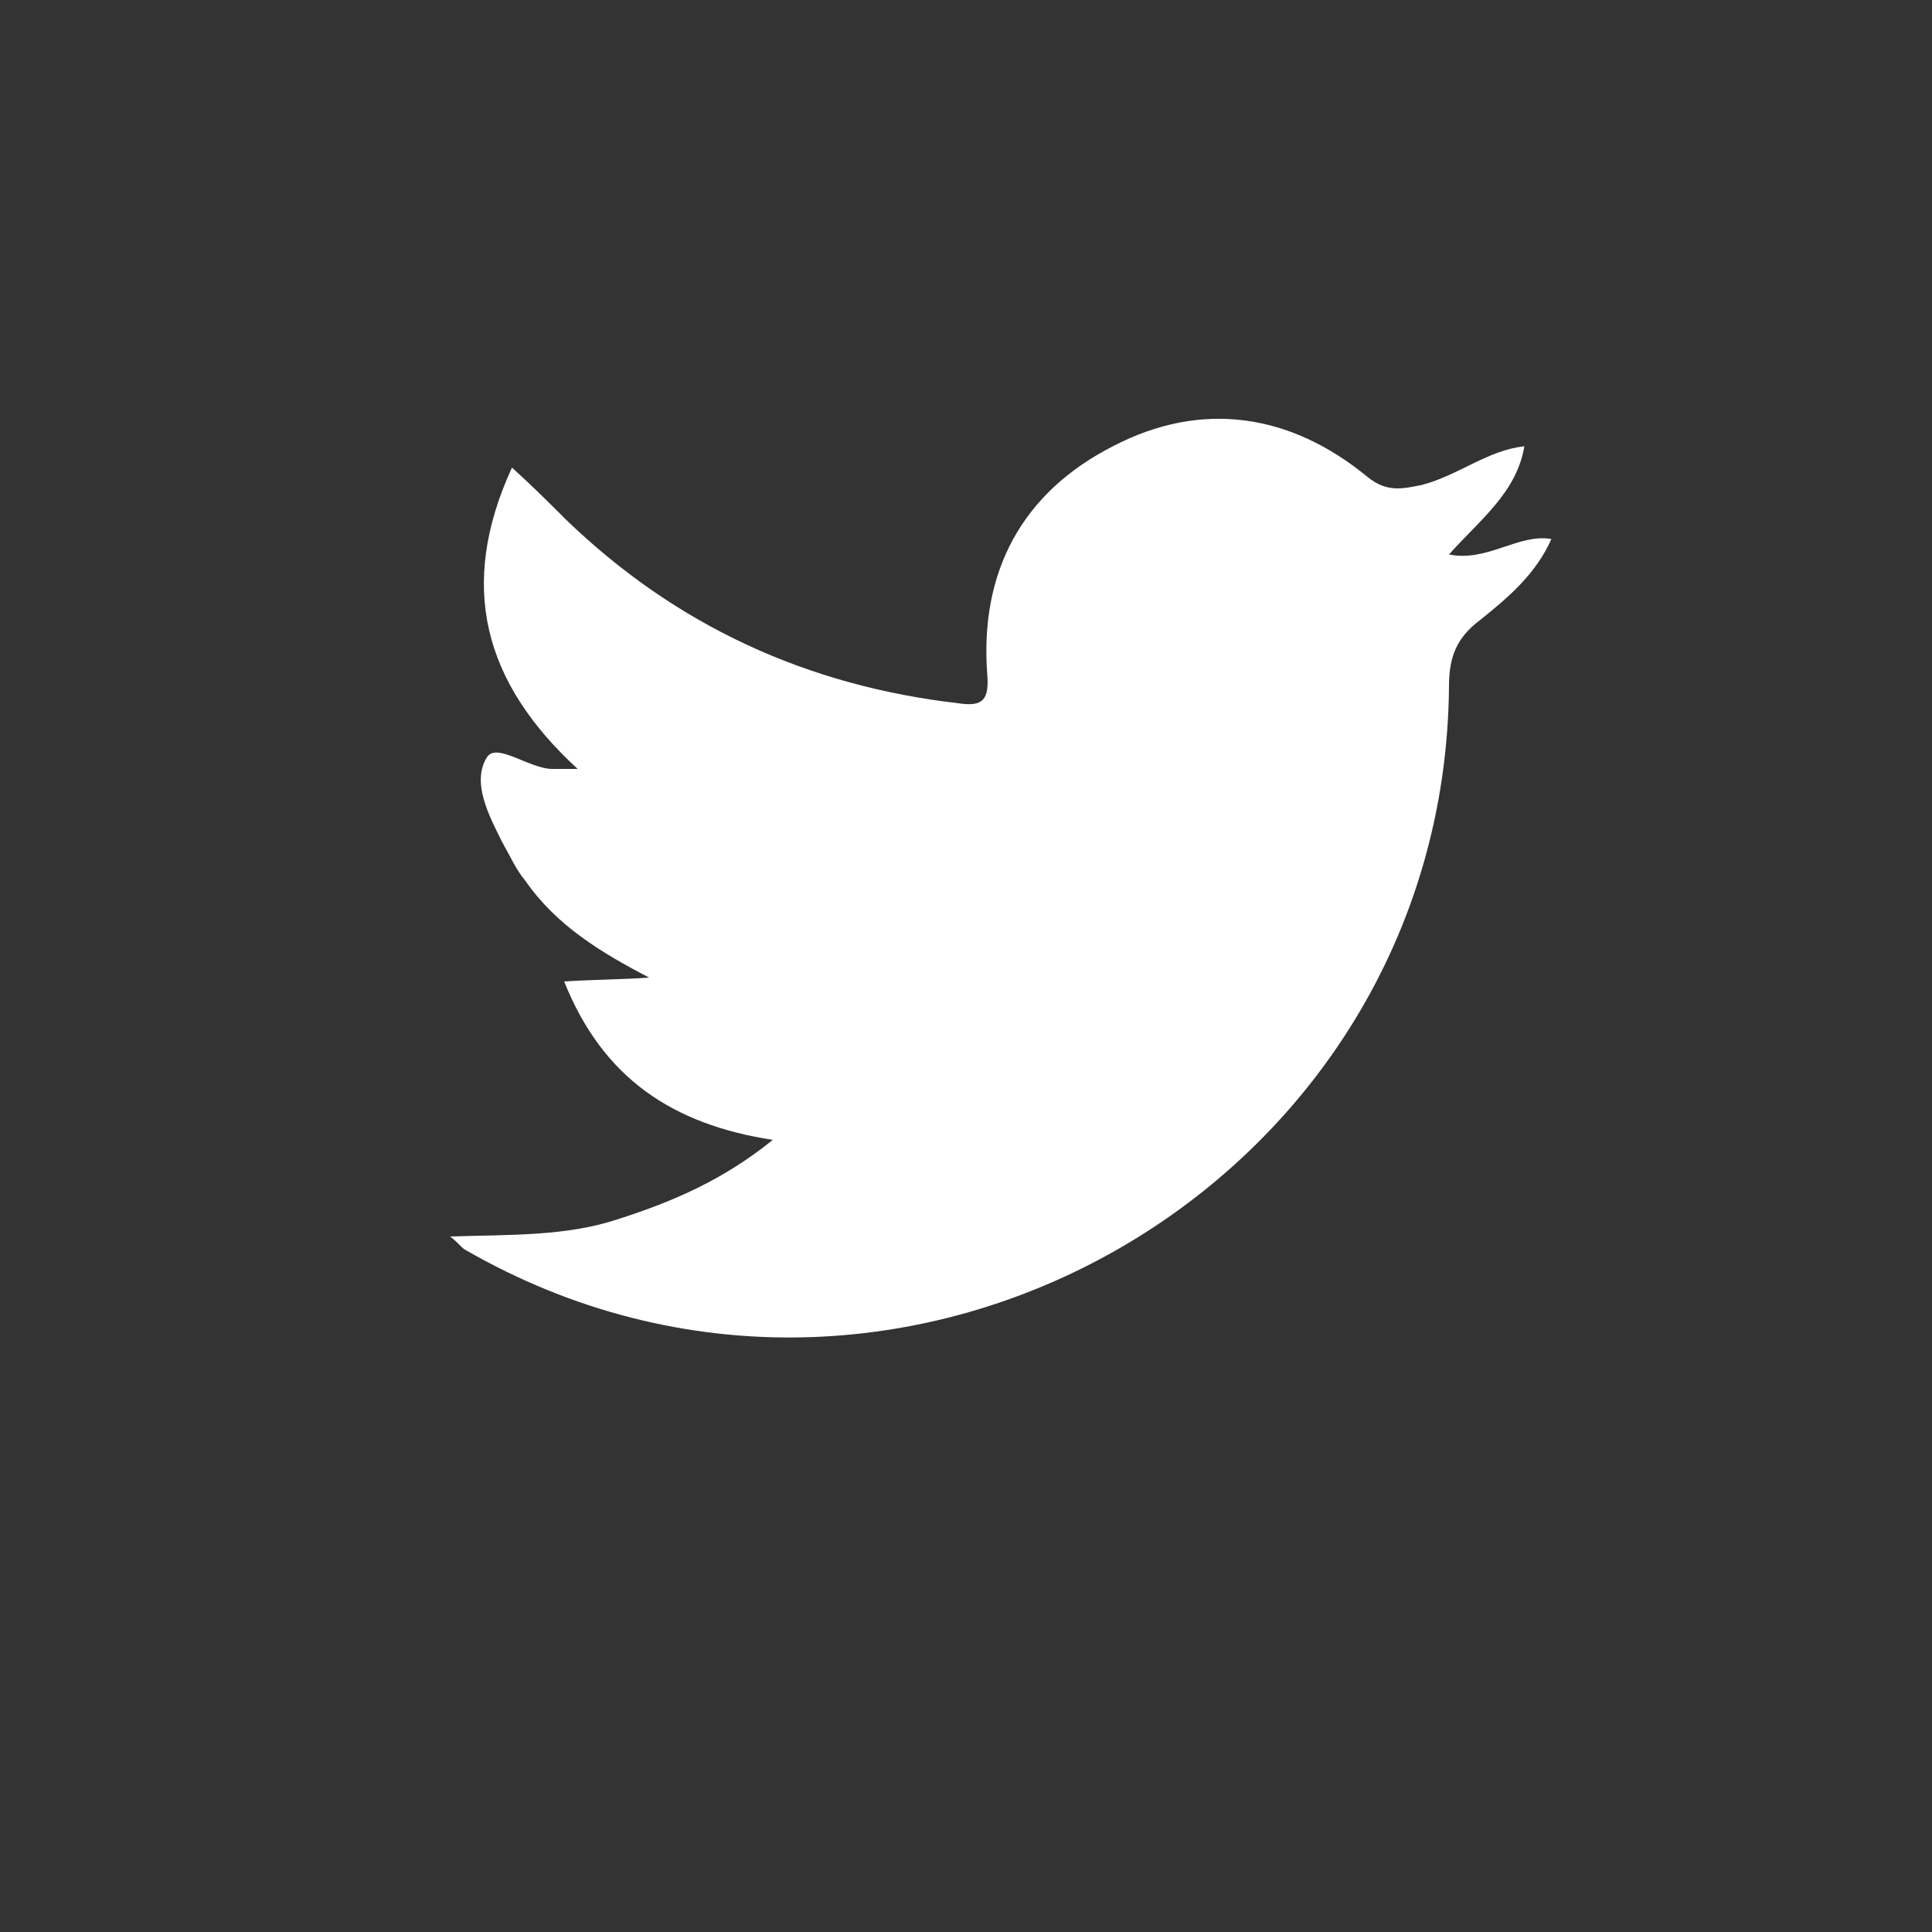<?xml version="1.0" encoding="utf-8"?>
<!-- Generator: Adobe Illustrator 19.2.1, SVG Export Plug-In . SVG Version: 6.00 Build 0)  -->
<svg version="1.1" id="Layer_1" xmlns="http://www.w3.org/2000/svg" xmlns:xlink="http://www.w3.org/1999/xlink" x="0px" y="0px"
	 viewBox="0 0 100 100" style="enable-background:new 0 0 100 100;" xml:space="preserve">
<rect x="0" y="0" width="100" height="100" fill="#333333" stroke="none"/>
<style type="text/css">
	.st0{fill:#FFFFFF;}
</style>
<g>
	<path class="st0" d="M78.9,23.1c-0.4,2.4-2.3,3.8-3.9,5.6c2,0.4,3.6-1.1,5.3-0.8l0,0c-0.8,1.8-2.2,3-3.7,4.2
		c-1.2,0.9-1.6,1.9-1.6,3.4c-0.2,25.9-28.5,42.1-50.9,29.2c-0.2-0.1-0.3-0.3-0.8-0.7c3.1-0.1,6,0,8.7-0.9c2.8-0.9,5.4-2,8-4.1
		c-5.2-0.8-8.8-3.2-10.8-8.2c1.6-0.1,3-0.1,4.4-0.2c-2.5-1.3-4.8-2.7-6.4-5c-0.5-0.6-0.8-1.3-1.2-2c-0.7-1.4-1.6-3.1-0.8-4.4
		c0.5-0.8,2.2,0.6,3.4,0.6c0.3,0,0.6,0,1.3,0c-4.9-4.5-6.2-9.5-3.4-15.6c1.1,1,2,1.9,2.8,2.7c5.7,5.5,12.5,8.6,20.3,9.5
		c1.3,0.2,1.6-0.2,1.5-1.5c-0.4-5.3,1.8-9.4,6.5-11.8c4.6-2.4,9.2-1.7,13.2,1.6c1,0.8,1.8,0.6,2.8,0.4C75.5,24.6,77,23.3,78.9,23.1
		L78.9,23.1z"/>
</g>
</svg>
